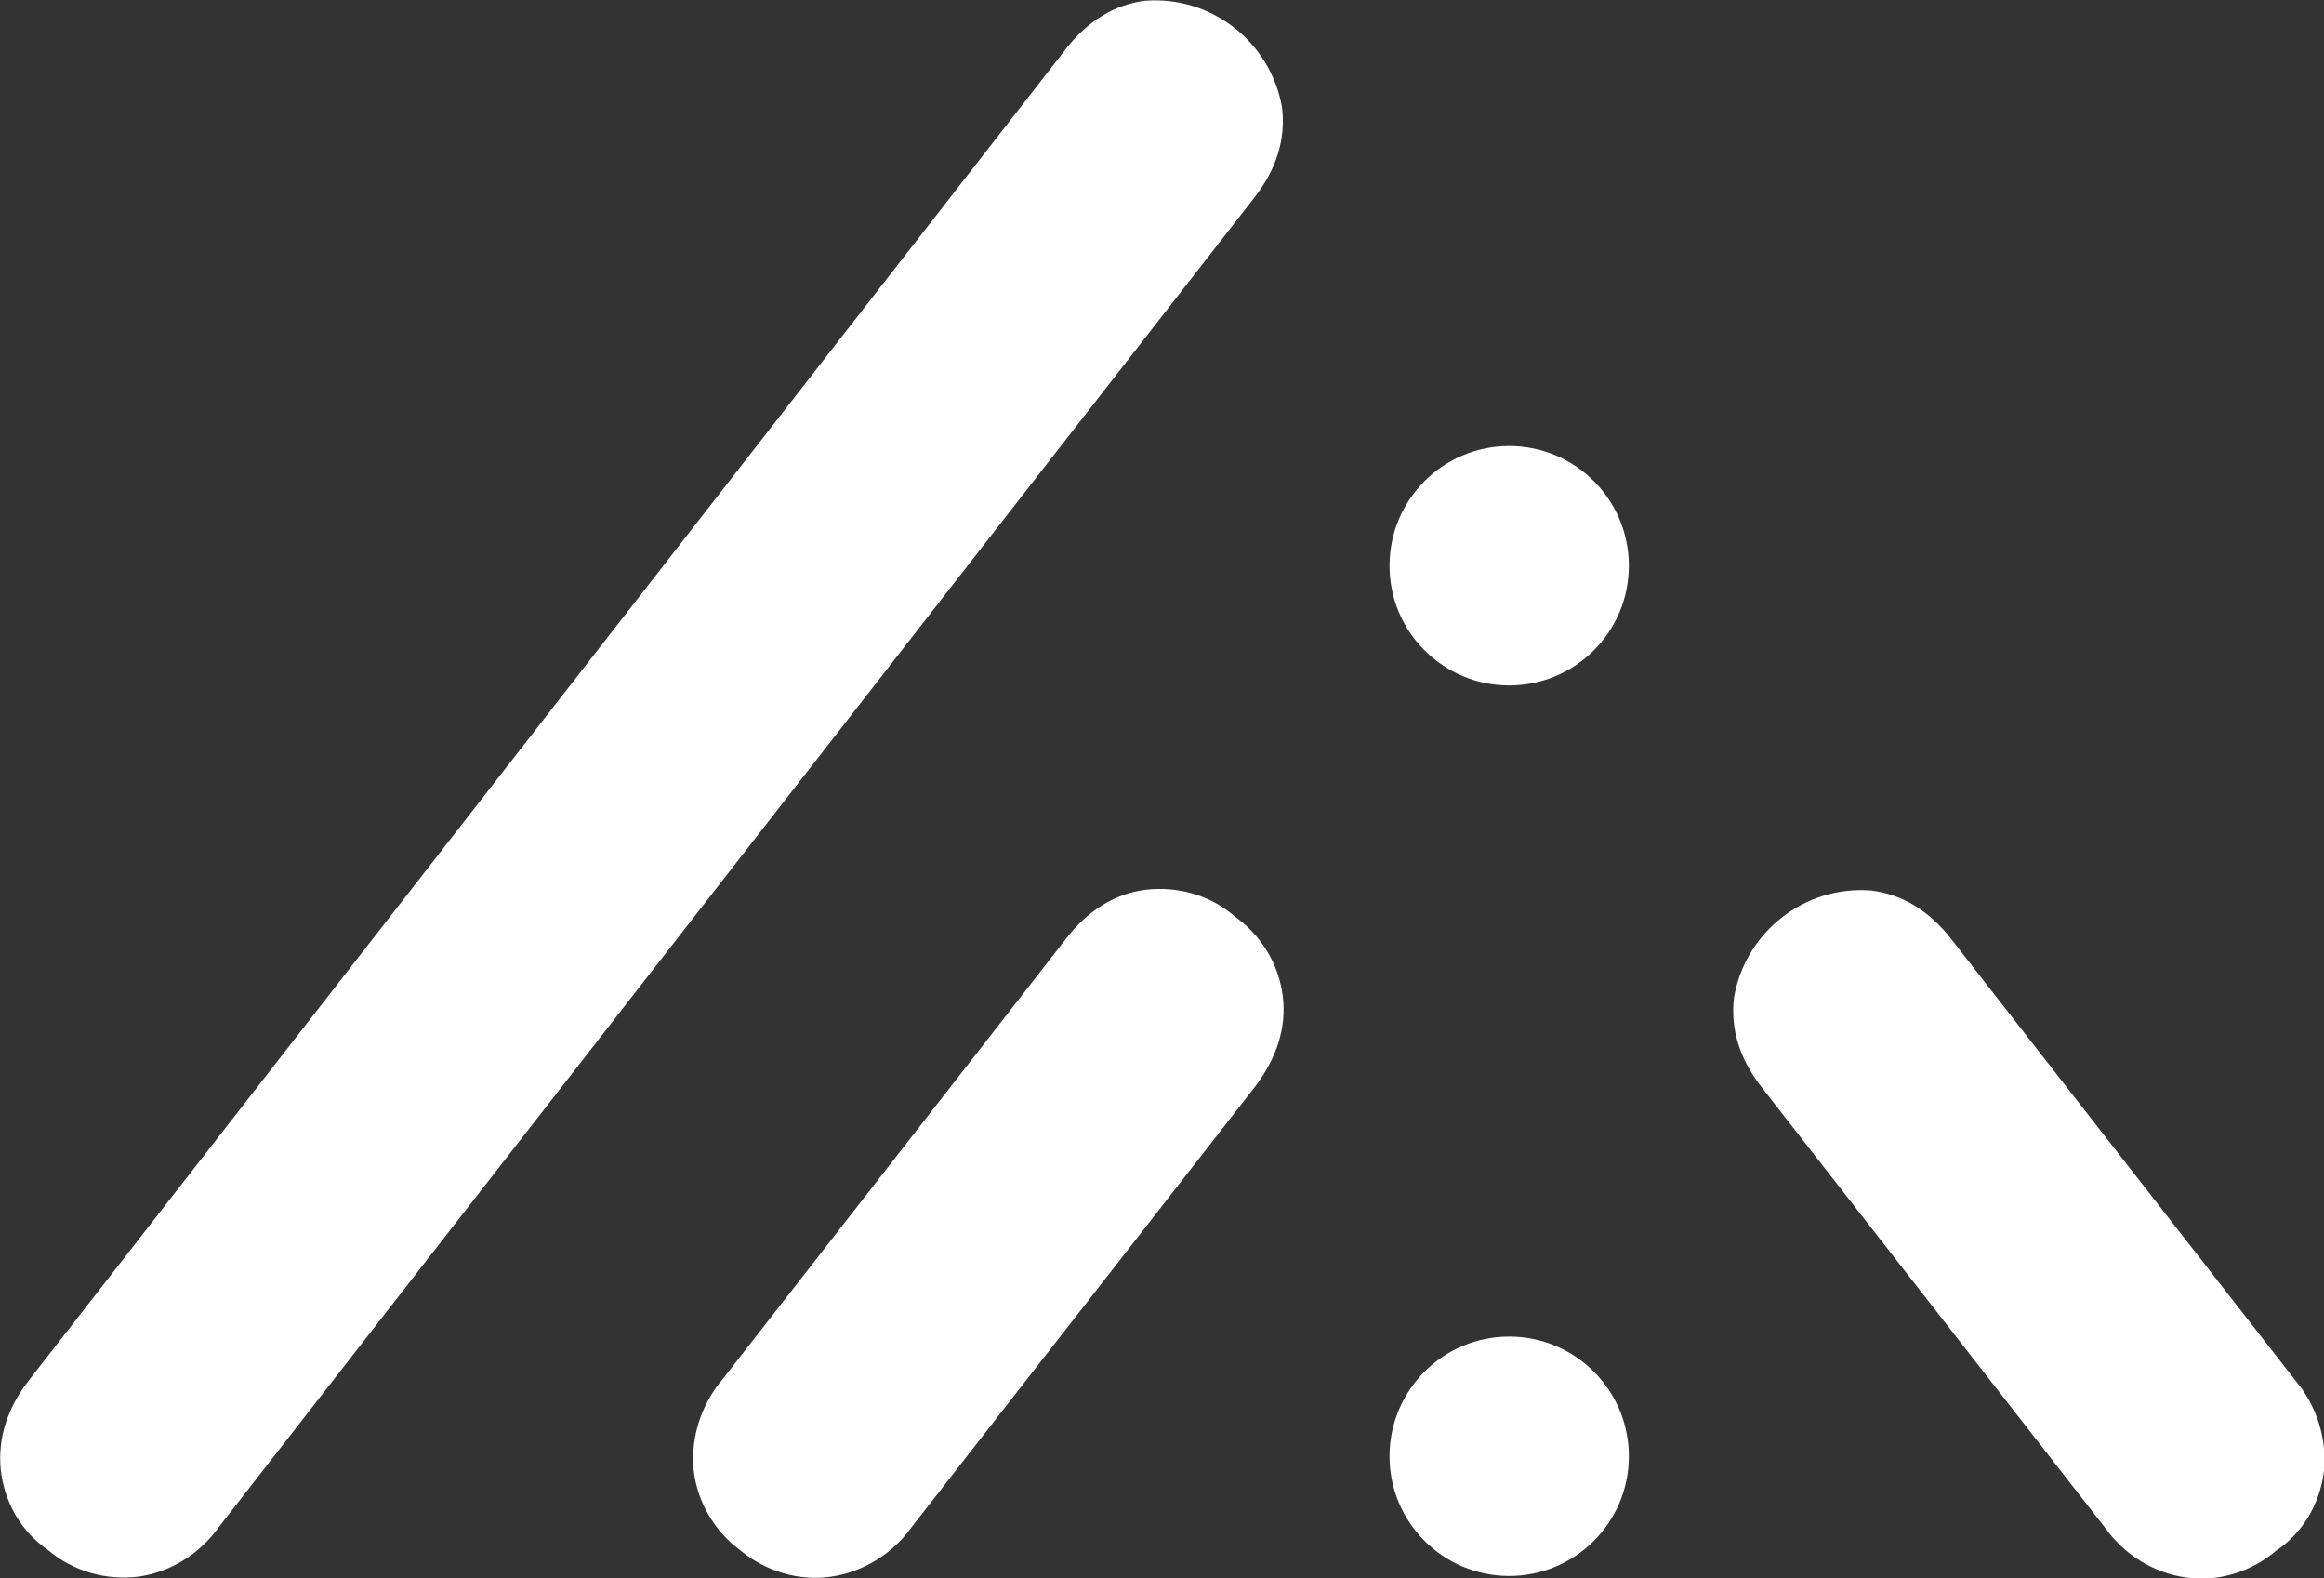 <?xml version="1.0" encoding="utf-8"?>
<!-- Generator: Adobe Illustrator 26.5.0, SVG Export Plug-In . SVG Version: 6.00 Build 0)  -->
<svg version="1.1" id="Ebene_1" xmlns="http://www.w3.org/2000/svg" xmlns:xlink="http://www.w3.org/1999/xlink" x="0px" y="0px"
	 viewBox="0 0 304.9 207" style="enable-background:new 0 0 304.9 207;" xml:space="preserve">
<rect x="0" y="0" width="304.9" height="207" fill="#333333" stroke="none"/>
<style type="text/css">
	.st0{fill:#FFFFFF;}
</style>
<g id="Bildmarke">
	<circle class="st0" cx="198" cy="74.2" r="15.7"/>
	<circle class="st0" cx="198" cy="191" r="15.7"/>
	<path class="st0" d="M0.1,192.8c-0.4-4.1,0.8-8.1,3.8-11.9L139.7,6.6c2.9-3.8,6.5-6,10.5-6.5c8.7-0.7,16.5,5.4,18,14
		c0.5,4.1-0.7,8.1-3.7,11.9L28.7,200.3c-2.5,3.5-6.3,5.9-10.6,6.5c-4.2,0.5-8.5-0.7-11.8-3.5C2.8,200.9,0.6,197.1,0.1,192.8z"/>
	<path class="st0" d="M91,192.8c-0.4-4.3,1-8.6,3.8-11.9l45-57.7c2.9-3.8,6.5-6,10.5-6.5c4.2-0.5,8.5,0.7,11.7,3.5
		c3.5,2.5,5.8,6.3,6.3,10.5c0.5,4.1-0.8,8.1-3.7,11.9l-45,57.7c-2.5,3.5-6.4,5.9-10.6,6.5s-8.5-0.7-11.8-3.4
		C93.8,200.9,91.5,197.1,91,192.8z"/>
	<path class="st0" d="M304.9,192.9c0.4-4.3-1-8.6-3.8-11.9l-45-57.7c-2.9-3.8-6.5-6-10.6-6.5c-8.7-0.7-16.5,5.4-18,14
		c-0.5,4.1,0.7,8.1,3.7,11.9l45,57.7c2.5,3.5,6.3,5.9,10.6,6.5c4.2,0.6,8.5-0.7,11.8-3.5C302.2,201,304.4,197.1,304.9,192.9z"/>
</g>
</svg>
